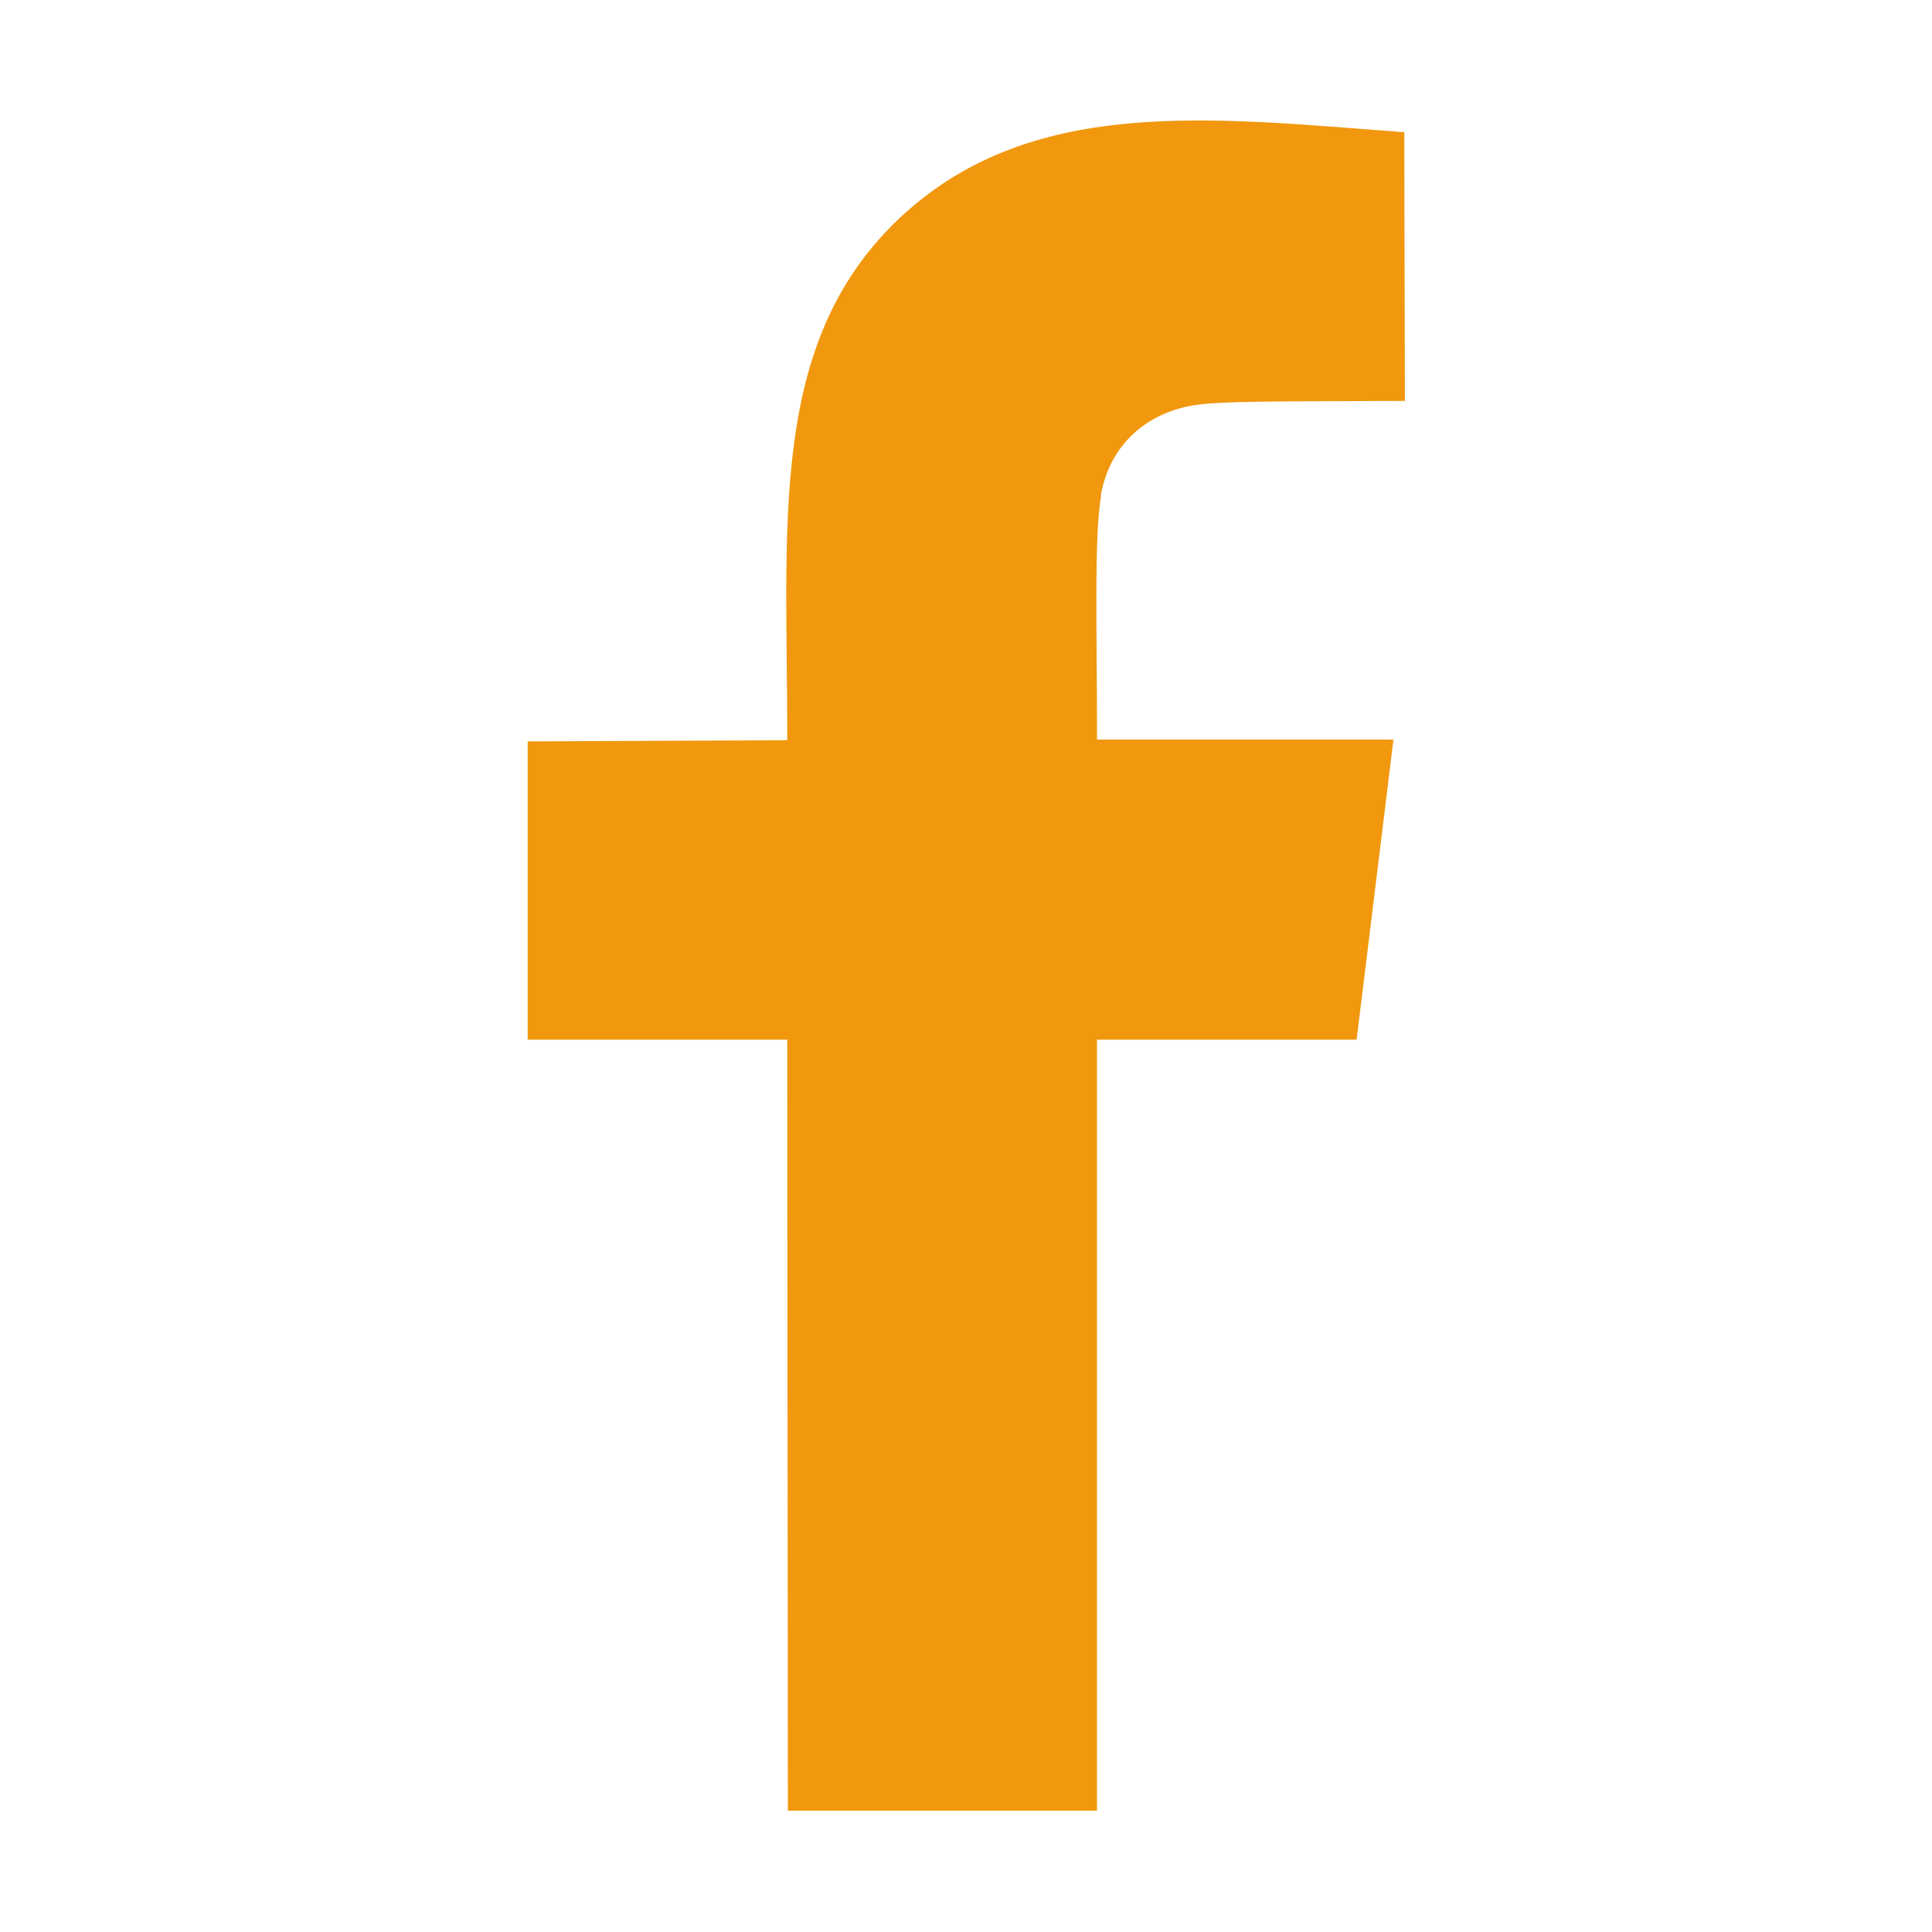 <svg xmlns="http://www.w3.org/2000/svg" viewBox="0 0 32 32">
  <path d="m18.23,8.22c.15-.88.79-1.39,1.56-1.51.47-.07,1.36-.06,3.48-.07,0-1-.01-2.9-.01-4.45-3.22-.24-6.23-.63-8.41,1.47-2.13,2.06-1.81,5.02-1.81,8.6h0s-4.3.02-4.3.02v4.94s4.3,0,4.3,0c0,4.51.01,10.27.01,12.77h5.12s0-7.48,0-12.77h4.3s.61-4.97.61-4.97h-4.91c0-1.86-.05-3.39.07-4.05Z" fill="#f1980e" />
</svg>